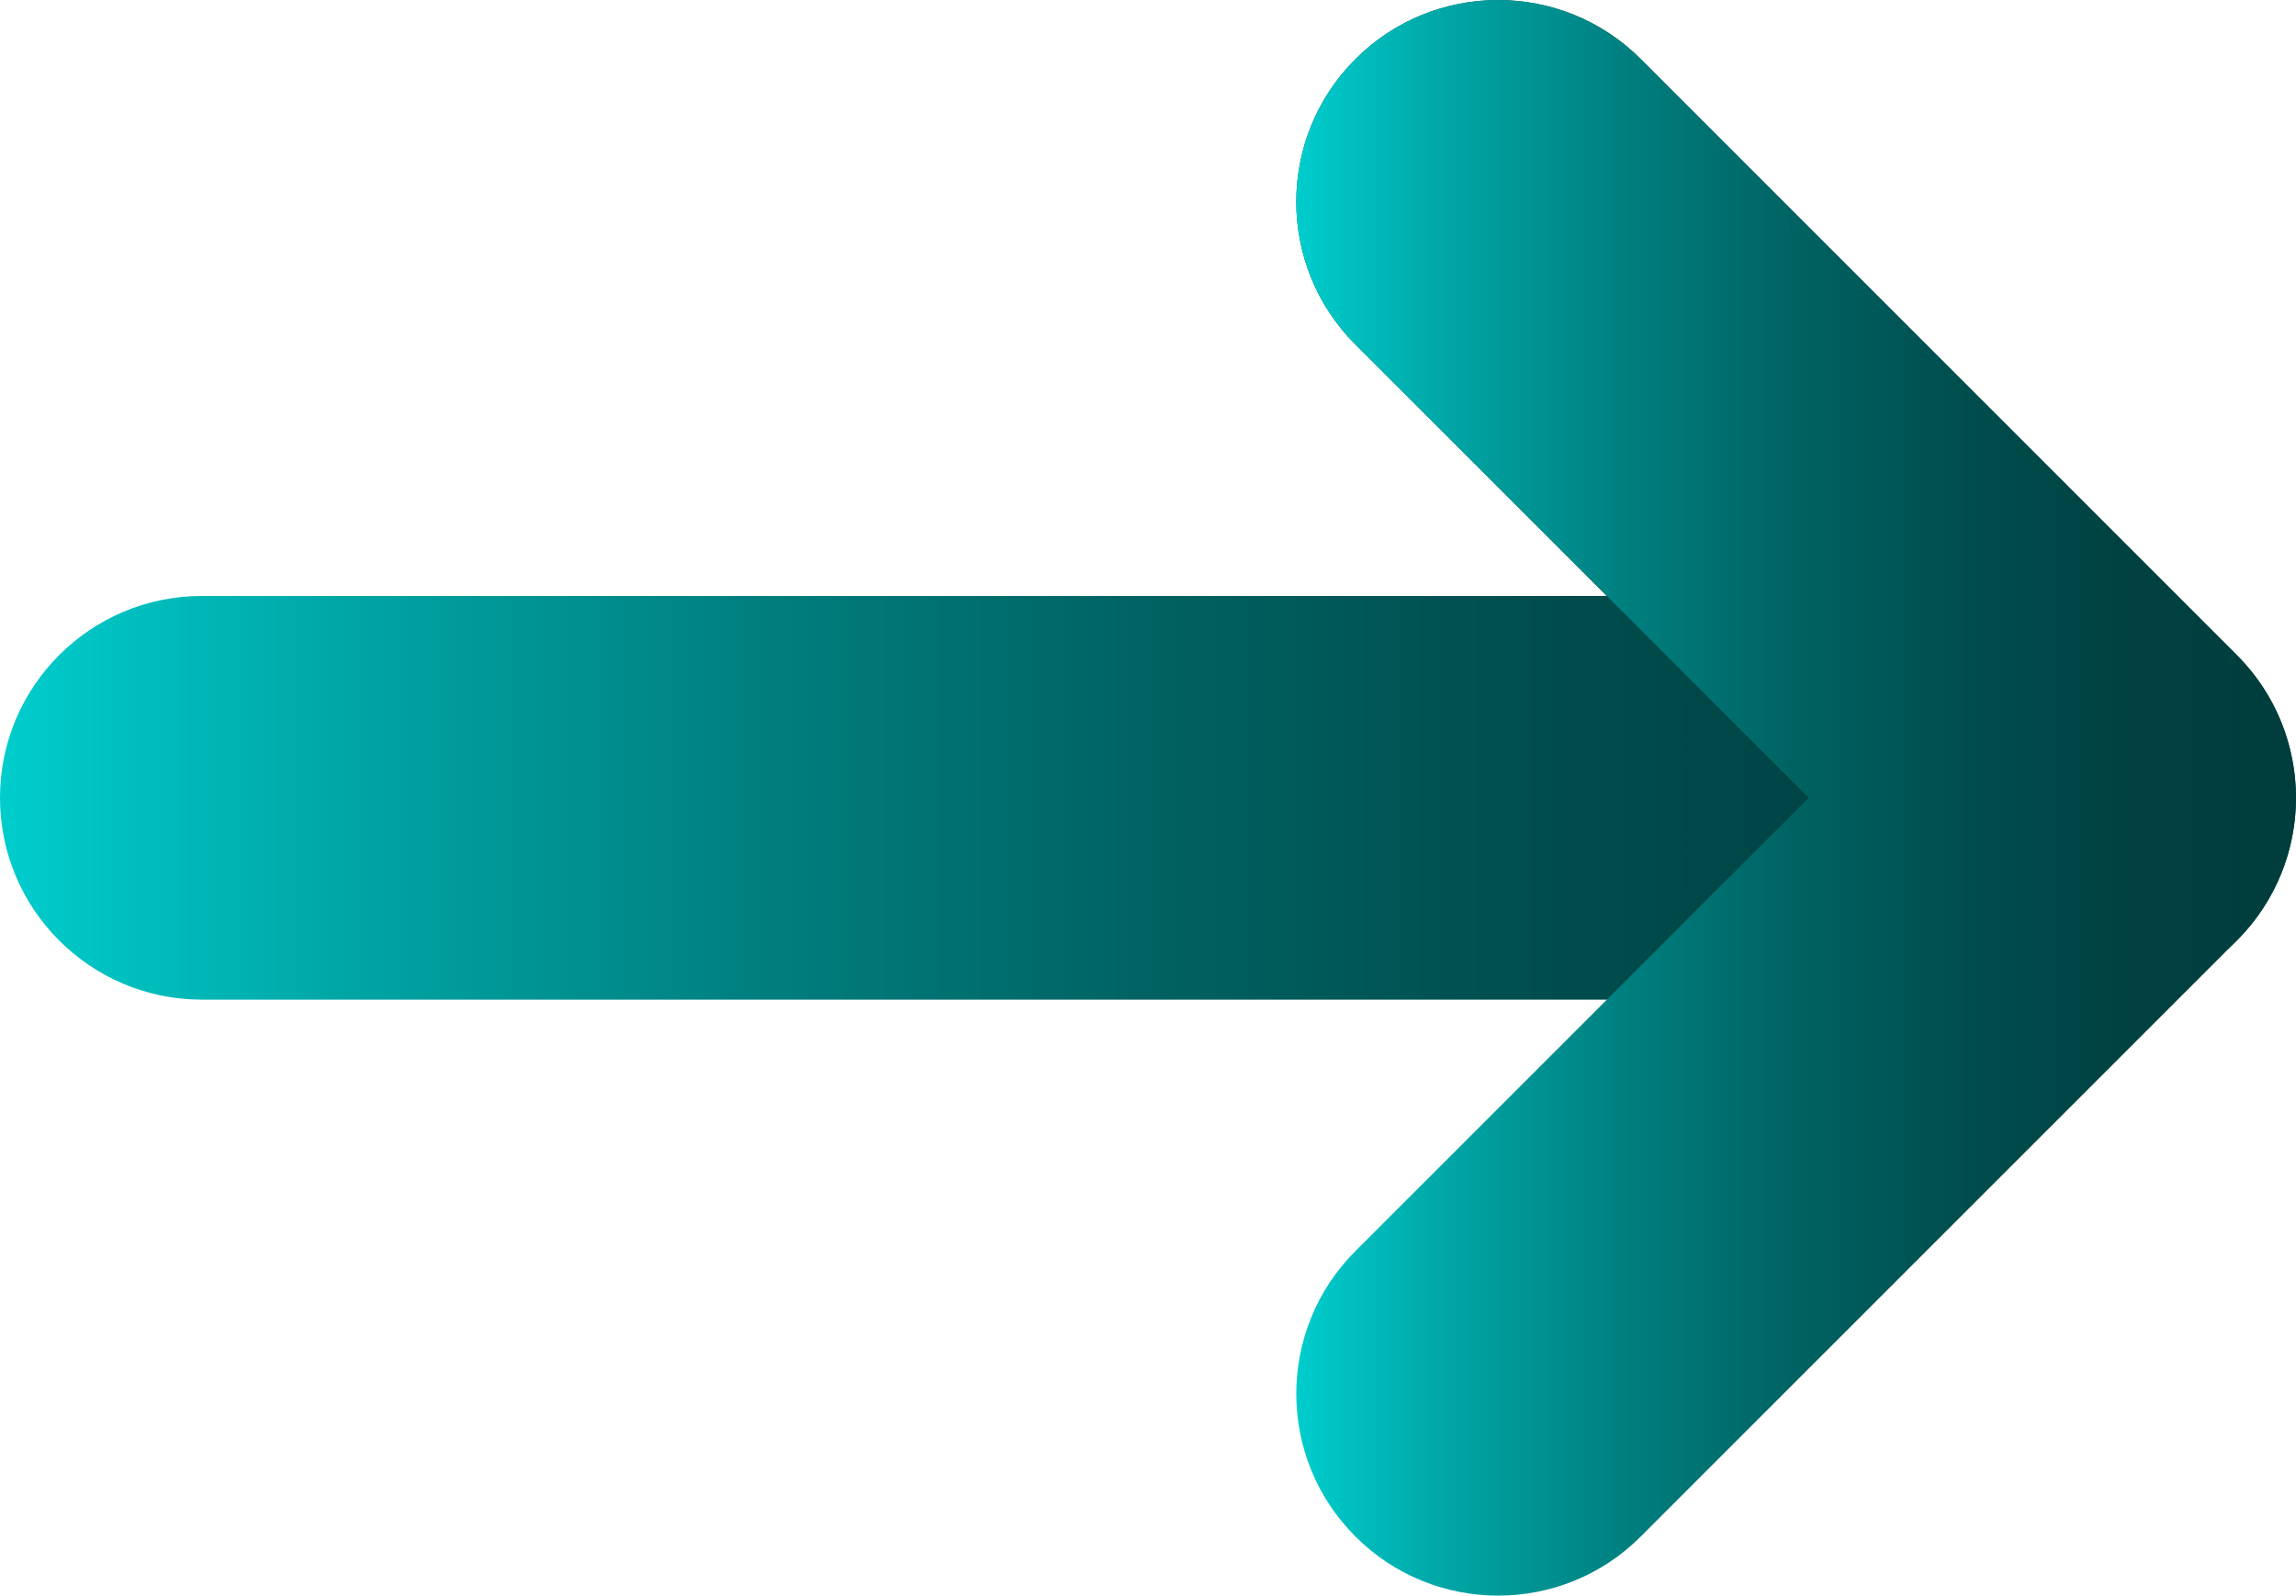 <?xml version="1.0" encoding="UTF-8"?><svg id="_レイヤー_2" xmlns="http://www.w3.org/2000/svg" xmlns:xlink="http://www.w3.org/1999/xlink" viewBox="0 0 22.75 15.812" width="22.75" height="15.812"><defs><style>.cls-1{fill:url(#_名称未設定グラデーション_137-2);}.cls-2{fill:url(#_名称未設定グラデーション_137);}</style><linearGradient id="_名称未設定グラデーション_137" x1="0" y1="4.953" x2="22.75" y2="4.953" gradientUnits="userSpaceOnUse"><stop offset="0" stop-color="#00cdcd"/><stop offset=".157" stop-color="#00a4a4"/><stop offset=".329" stop-color="#007f7f"/><stop offset=".501" stop-color="#006262"/><stop offset=".671" stop-color="#004d4d"/><stop offset=".838" stop-color="#004141"/><stop offset="1" stop-color="#003d3d"/></linearGradient><linearGradient id="_名称未設定グラデーション_137-2" x1="12.844" y1="7.906" x2="22.75" y2="7.906" xlink:href="#_名称未設定グラデーション_137"/></defs><g id="text"><g><path class="cls-2" d="M20.75,9.906H2c-1.104,0-2-.896-2-2s.896-2,2-2H15.921l-2.491-2.492c-.781-.781-.781-2.047,0-2.828,.78-.781,2.048-.781,2.828,0l5.906,5.906c.572,.572,.743,1.432,.434,2.179-.31,.748-1.039,1.235-1.848,1.235Z"/><path class="cls-1" d="M22.164,6.492L16.258,.586c-.78-.781-2.048-.781-2.828,0-.781,.781-.781,2.047,0,2.828l4.492,4.492-4.492,4.492c-.781,.781-.781,2.047,0,2.828,.39,.391,.902,.586,1.414,.586s1.024-.195,1.414-.586l5.906-5.906c.781-.781,.781-2.047,0-2.828Z"/></g></g></svg>